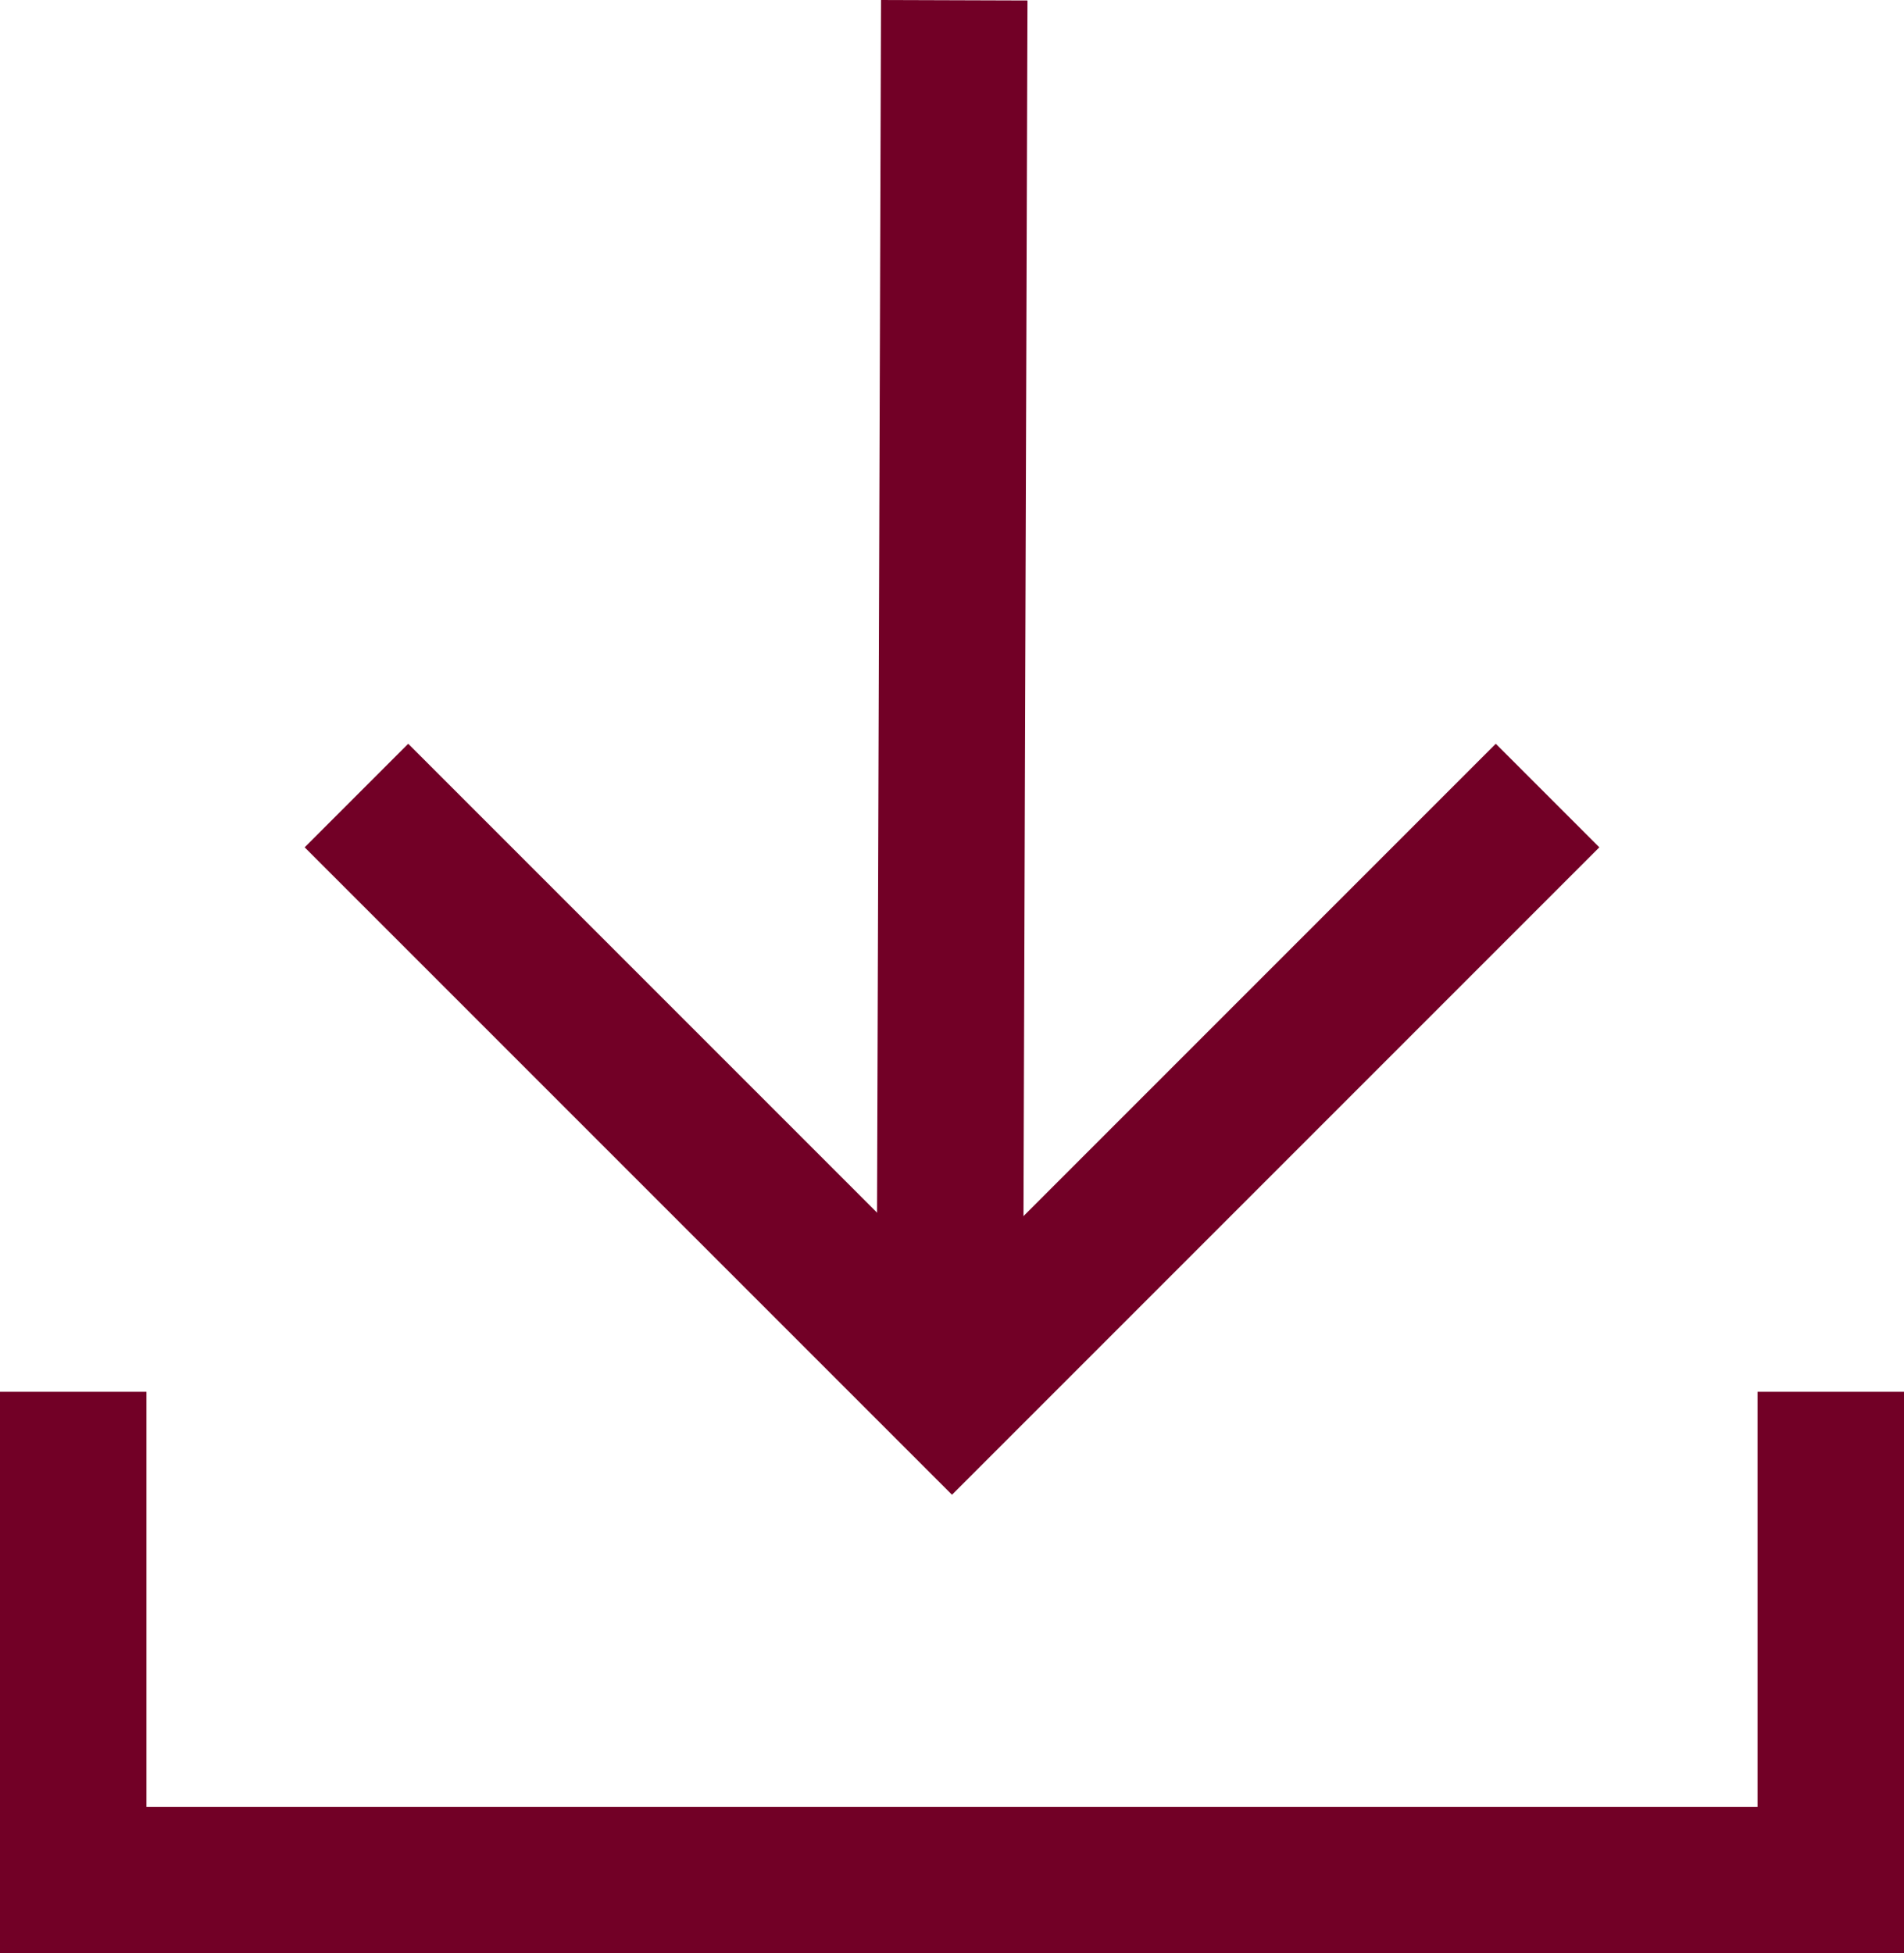<?xml version="1.0" encoding="UTF-8"?>
<svg width="39px" height="40px" viewBox="0 0 39 40" version="1.1" xmlns="http://www.w3.org/2000/svg" xmlns:xlink="http://www.w3.org/1999/xlink">
    <title>A6546FD8-1D4B-4ECD-A146-10BC216CBD4D</title>
    <g id="Fullscreen" stroke="none" stroke-width="1" fill="none" fill-rule="evenodd">
        <g id="08_Newsroom-Artikel" transform="translate(-588, -5313)" stroke="#720026" stroke-width="3">
            <g id="Weiter-Informationen" transform="translate(169, 4885)">
                <g id="Kachel/SoMe-Copy" transform="translate(378, 335)">
                    <g id="Icon-/-Download" transform="translate(42, 93)">
                        <polyline id="Stroke-1" points="0.5 28.505 0.5 38.505 36.5 38.505 36.5 28.505"></polyline>
                        <line x1="18.546" y1="0.005" x2="18.454" y2="28.005" id="Stroke-3"></line>
                        <polyline id="Stroke-6" points="30.699 16.293 18.5 28.492 6.301 16.293"></polyline>
                    </g>
                </g>
            </g>
        </g>
    </g>
</svg>